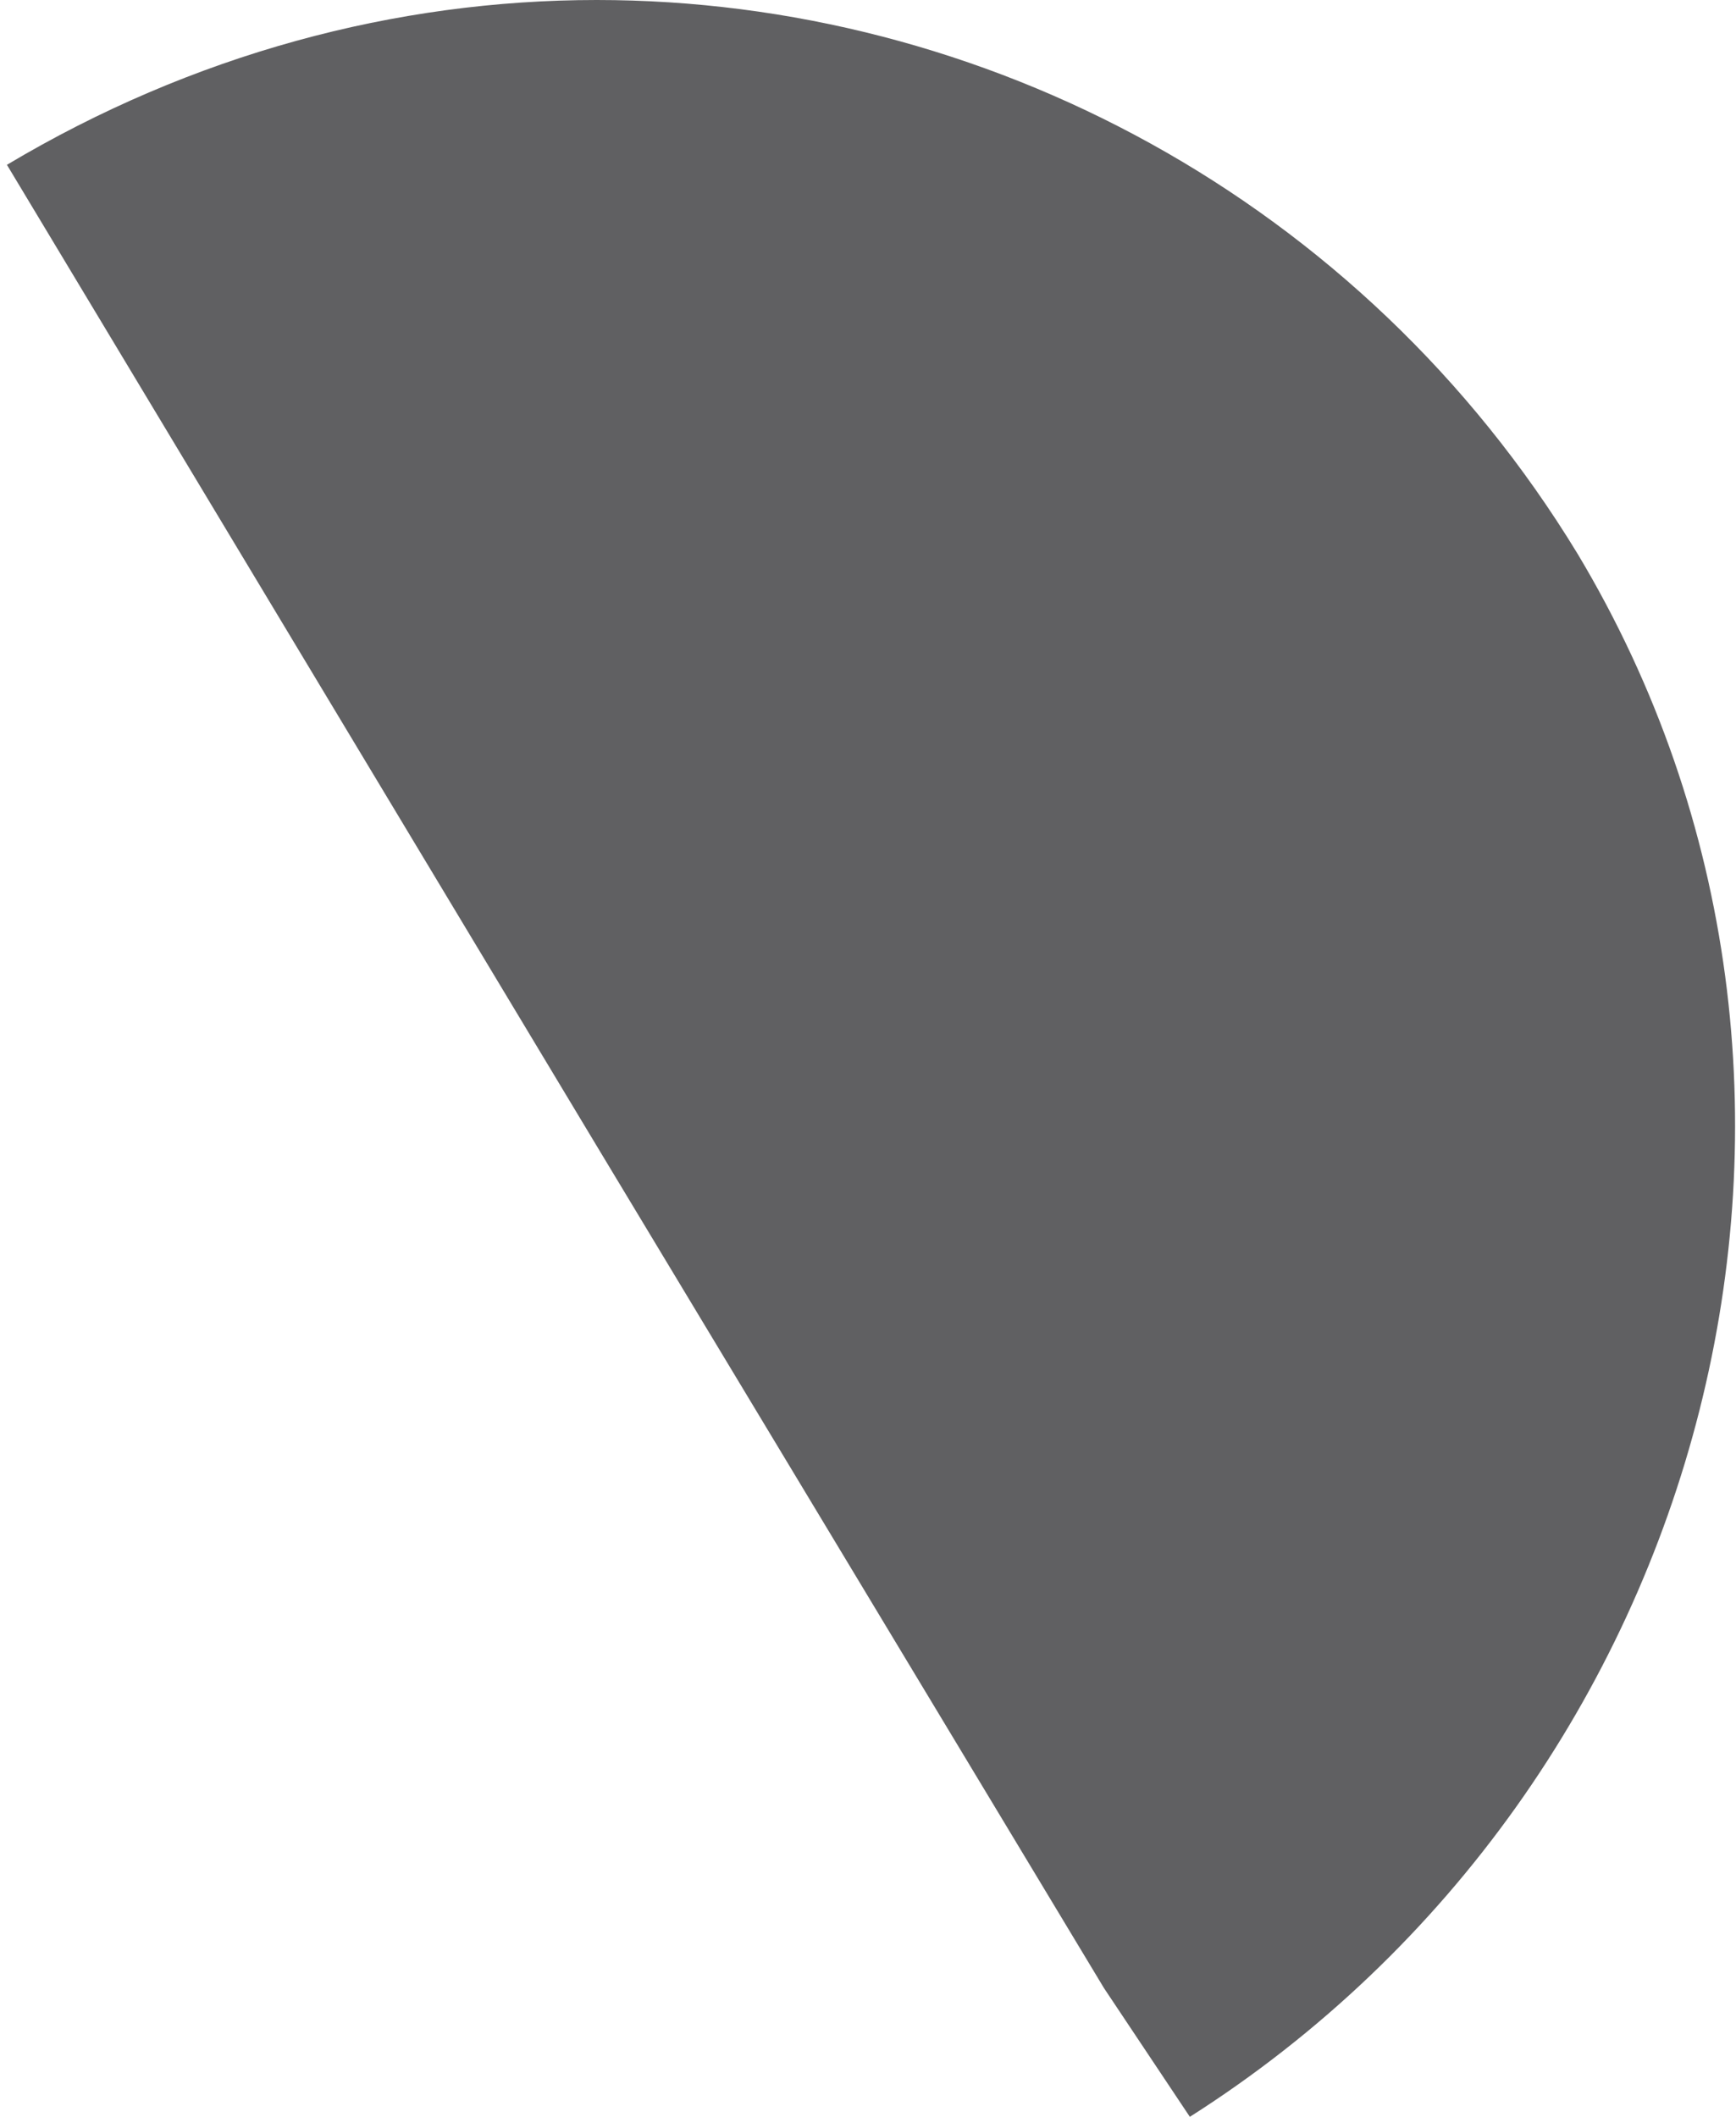 <?xml version="1.0" encoding="UTF-8"?> <svg xmlns="http://www.w3.org/2000/svg" width="178" height="217" viewBox="0 0 178 217" fill="none"><path d="M61.182 117.468L0.71 16.895C19.721 5.556 40.584 0 61.182 0C100.754 0 139.57 20.334 161.756 56.769C194.486 111.383 175.594 182.946 122 217L113.189 203.792L61.182 117.468Z" fill="#606062"></path></svg> 